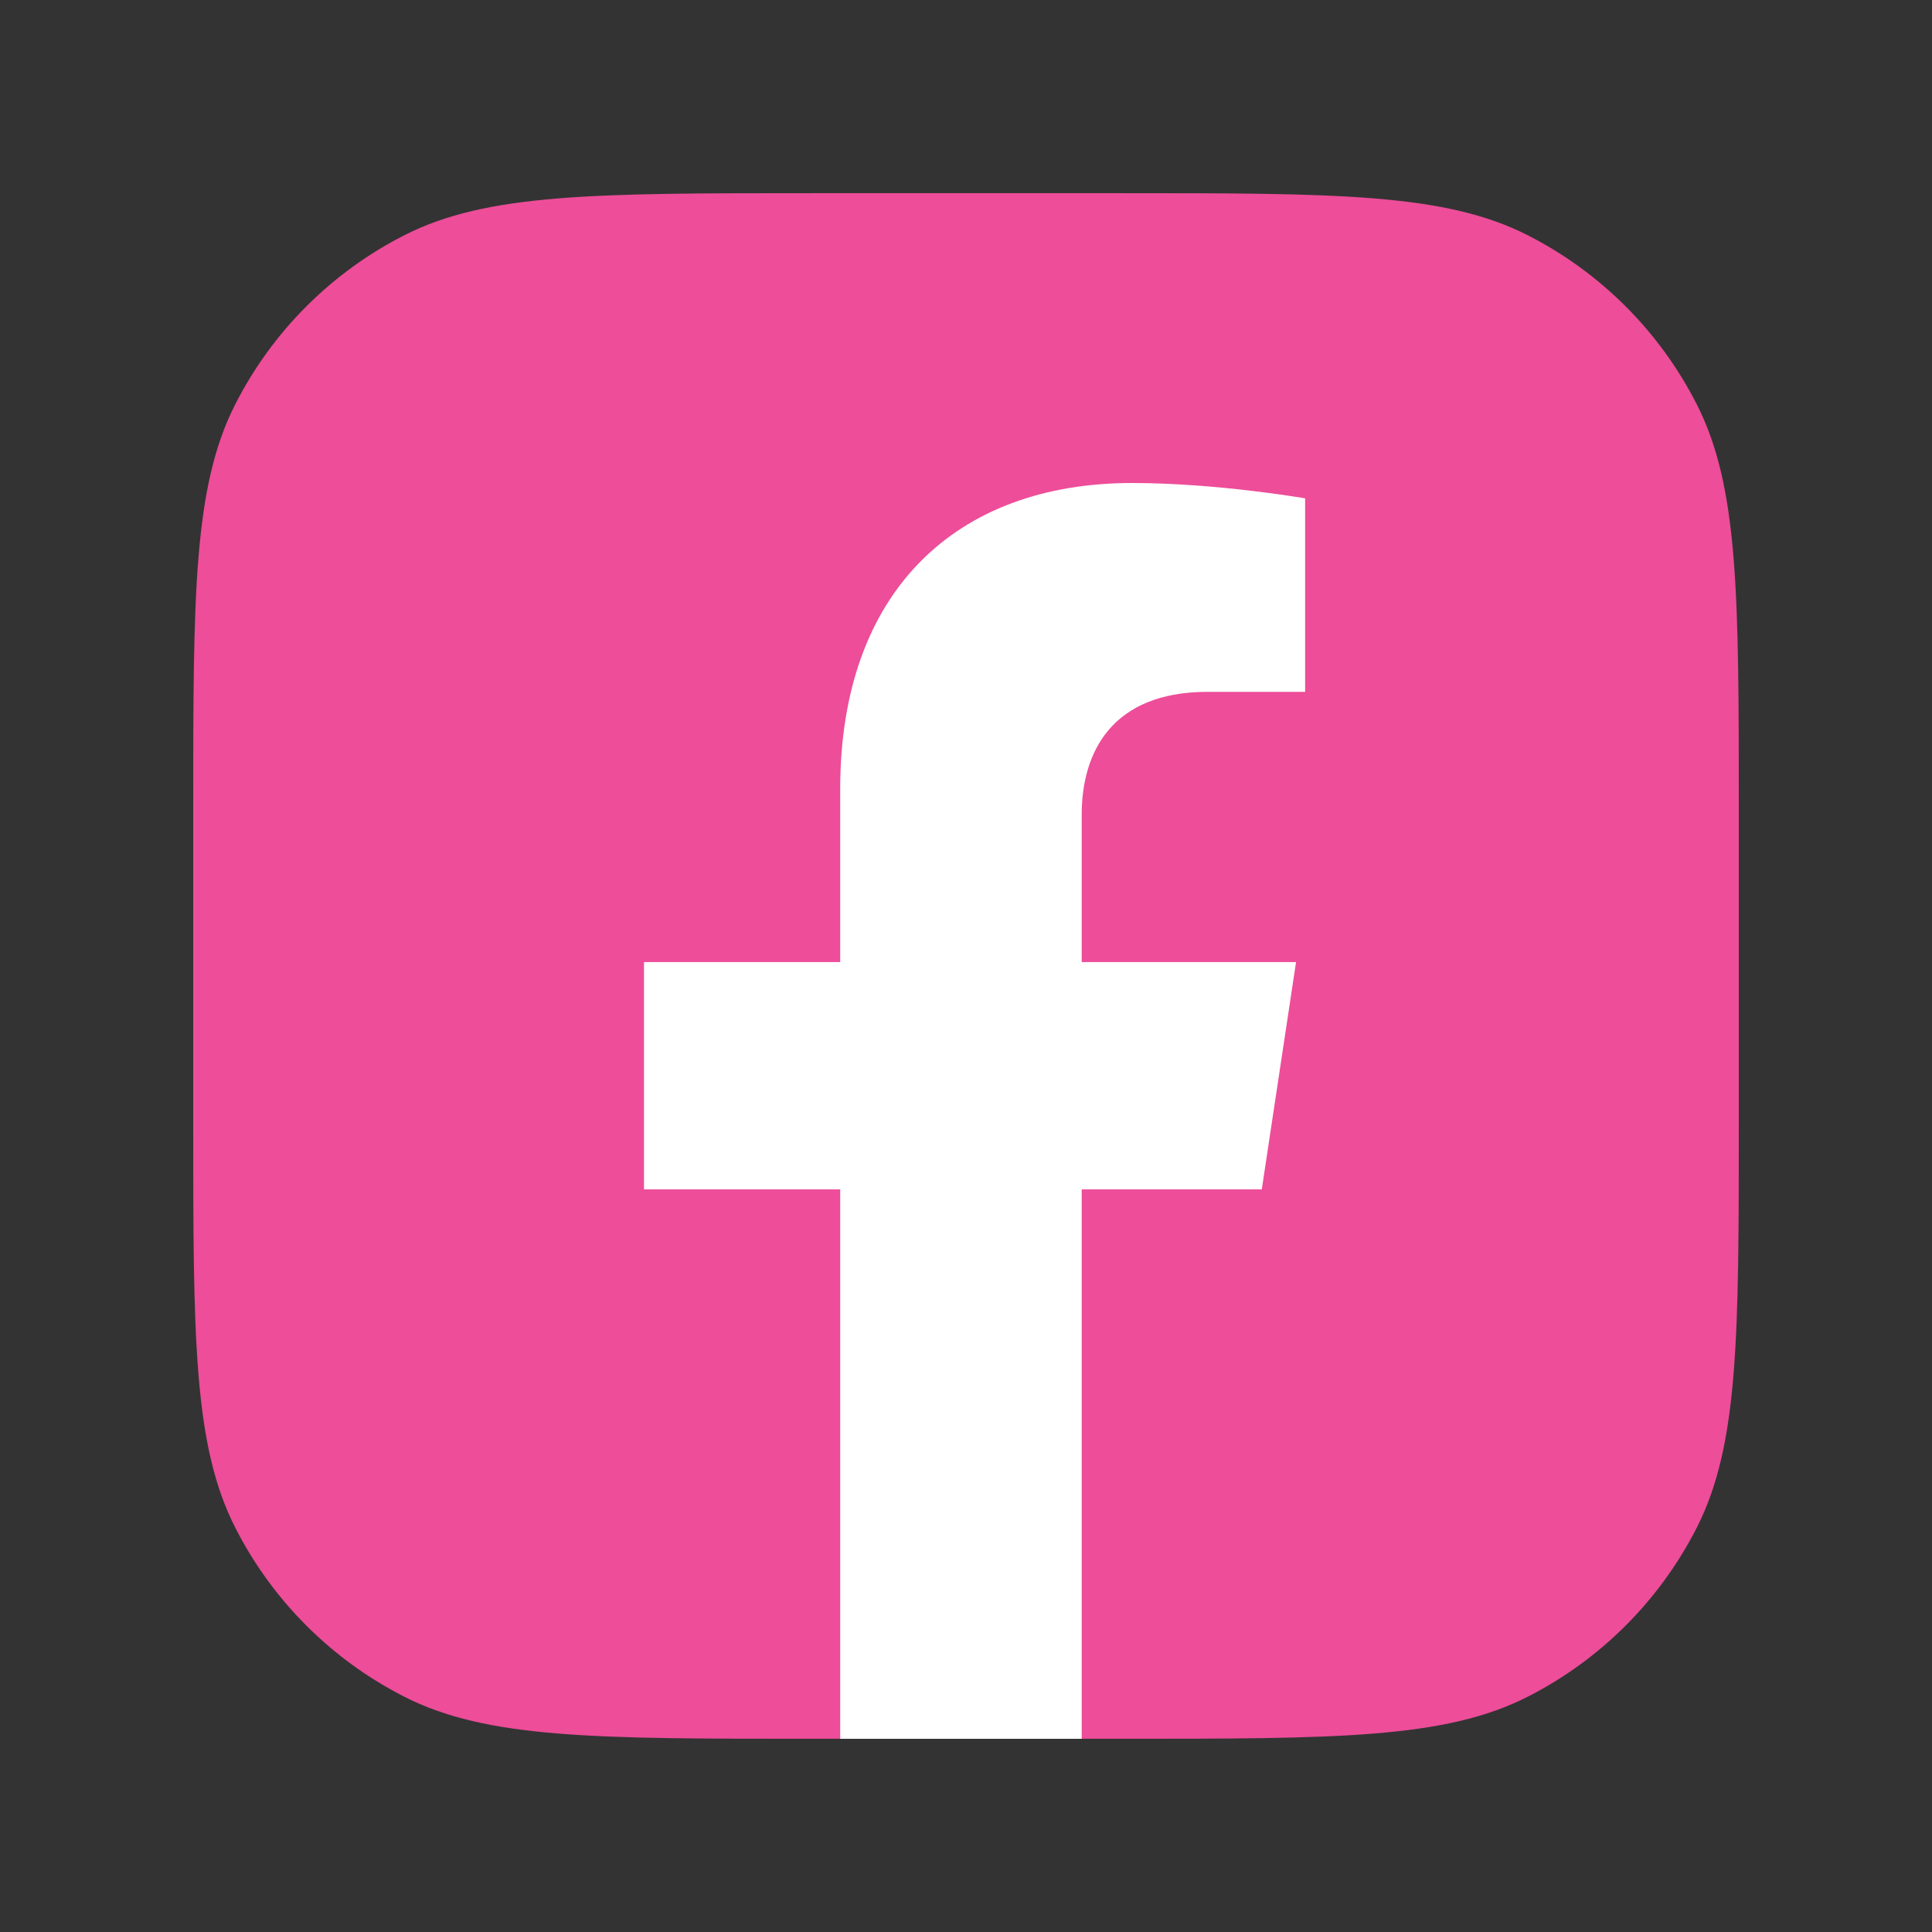 <svg width="72" height="72" viewBox="0 0 72 72" fill="none" xmlns="http://www.w3.org/2000/svg">
<rect x="0" y="0" width="72" height="72" fill="#333333" stroke="none"/>
<path d="M8.77 15.062C7.2 18.142 7.2 22.174 7.2 30.239V41.759C7.2 49.824 7.2 53.856 8.77 56.937C10.15 59.646 12.353 61.849 15.063 63.23C18.143 64.799 22.175 64.799 30.24 64.799H41.76C49.825 64.799 53.857 64.799 56.938 63.23C59.647 61.849 61.85 59.646 63.231 56.937C64.8 53.856 64.8 49.824 64.8 41.759V30.239C64.8 22.174 64.8 18.142 63.231 15.062C61.85 12.352 59.647 10.149 56.938 8.769C53.857 7.199 49.825 7.199 41.76 7.199H30.24C22.175 7.199 18.143 7.199 15.063 8.769C12.353 10.149 10.15 12.352 8.77 15.062Z" fill="#ED4D99"/>
<path d="M40.312 64.8H31.312V44.325H24V35.855H31.312V29.4C31.312 22.056 35.612 18 42.191 18C45.342 18 48.638 18.572 48.638 18.572V25.783H45.006C41.428 25.783 40.312 28.042 40.312 30.359V35.855H48.3L47.023 44.325H40.312V64.8Z" fill="white"/>
</svg>
